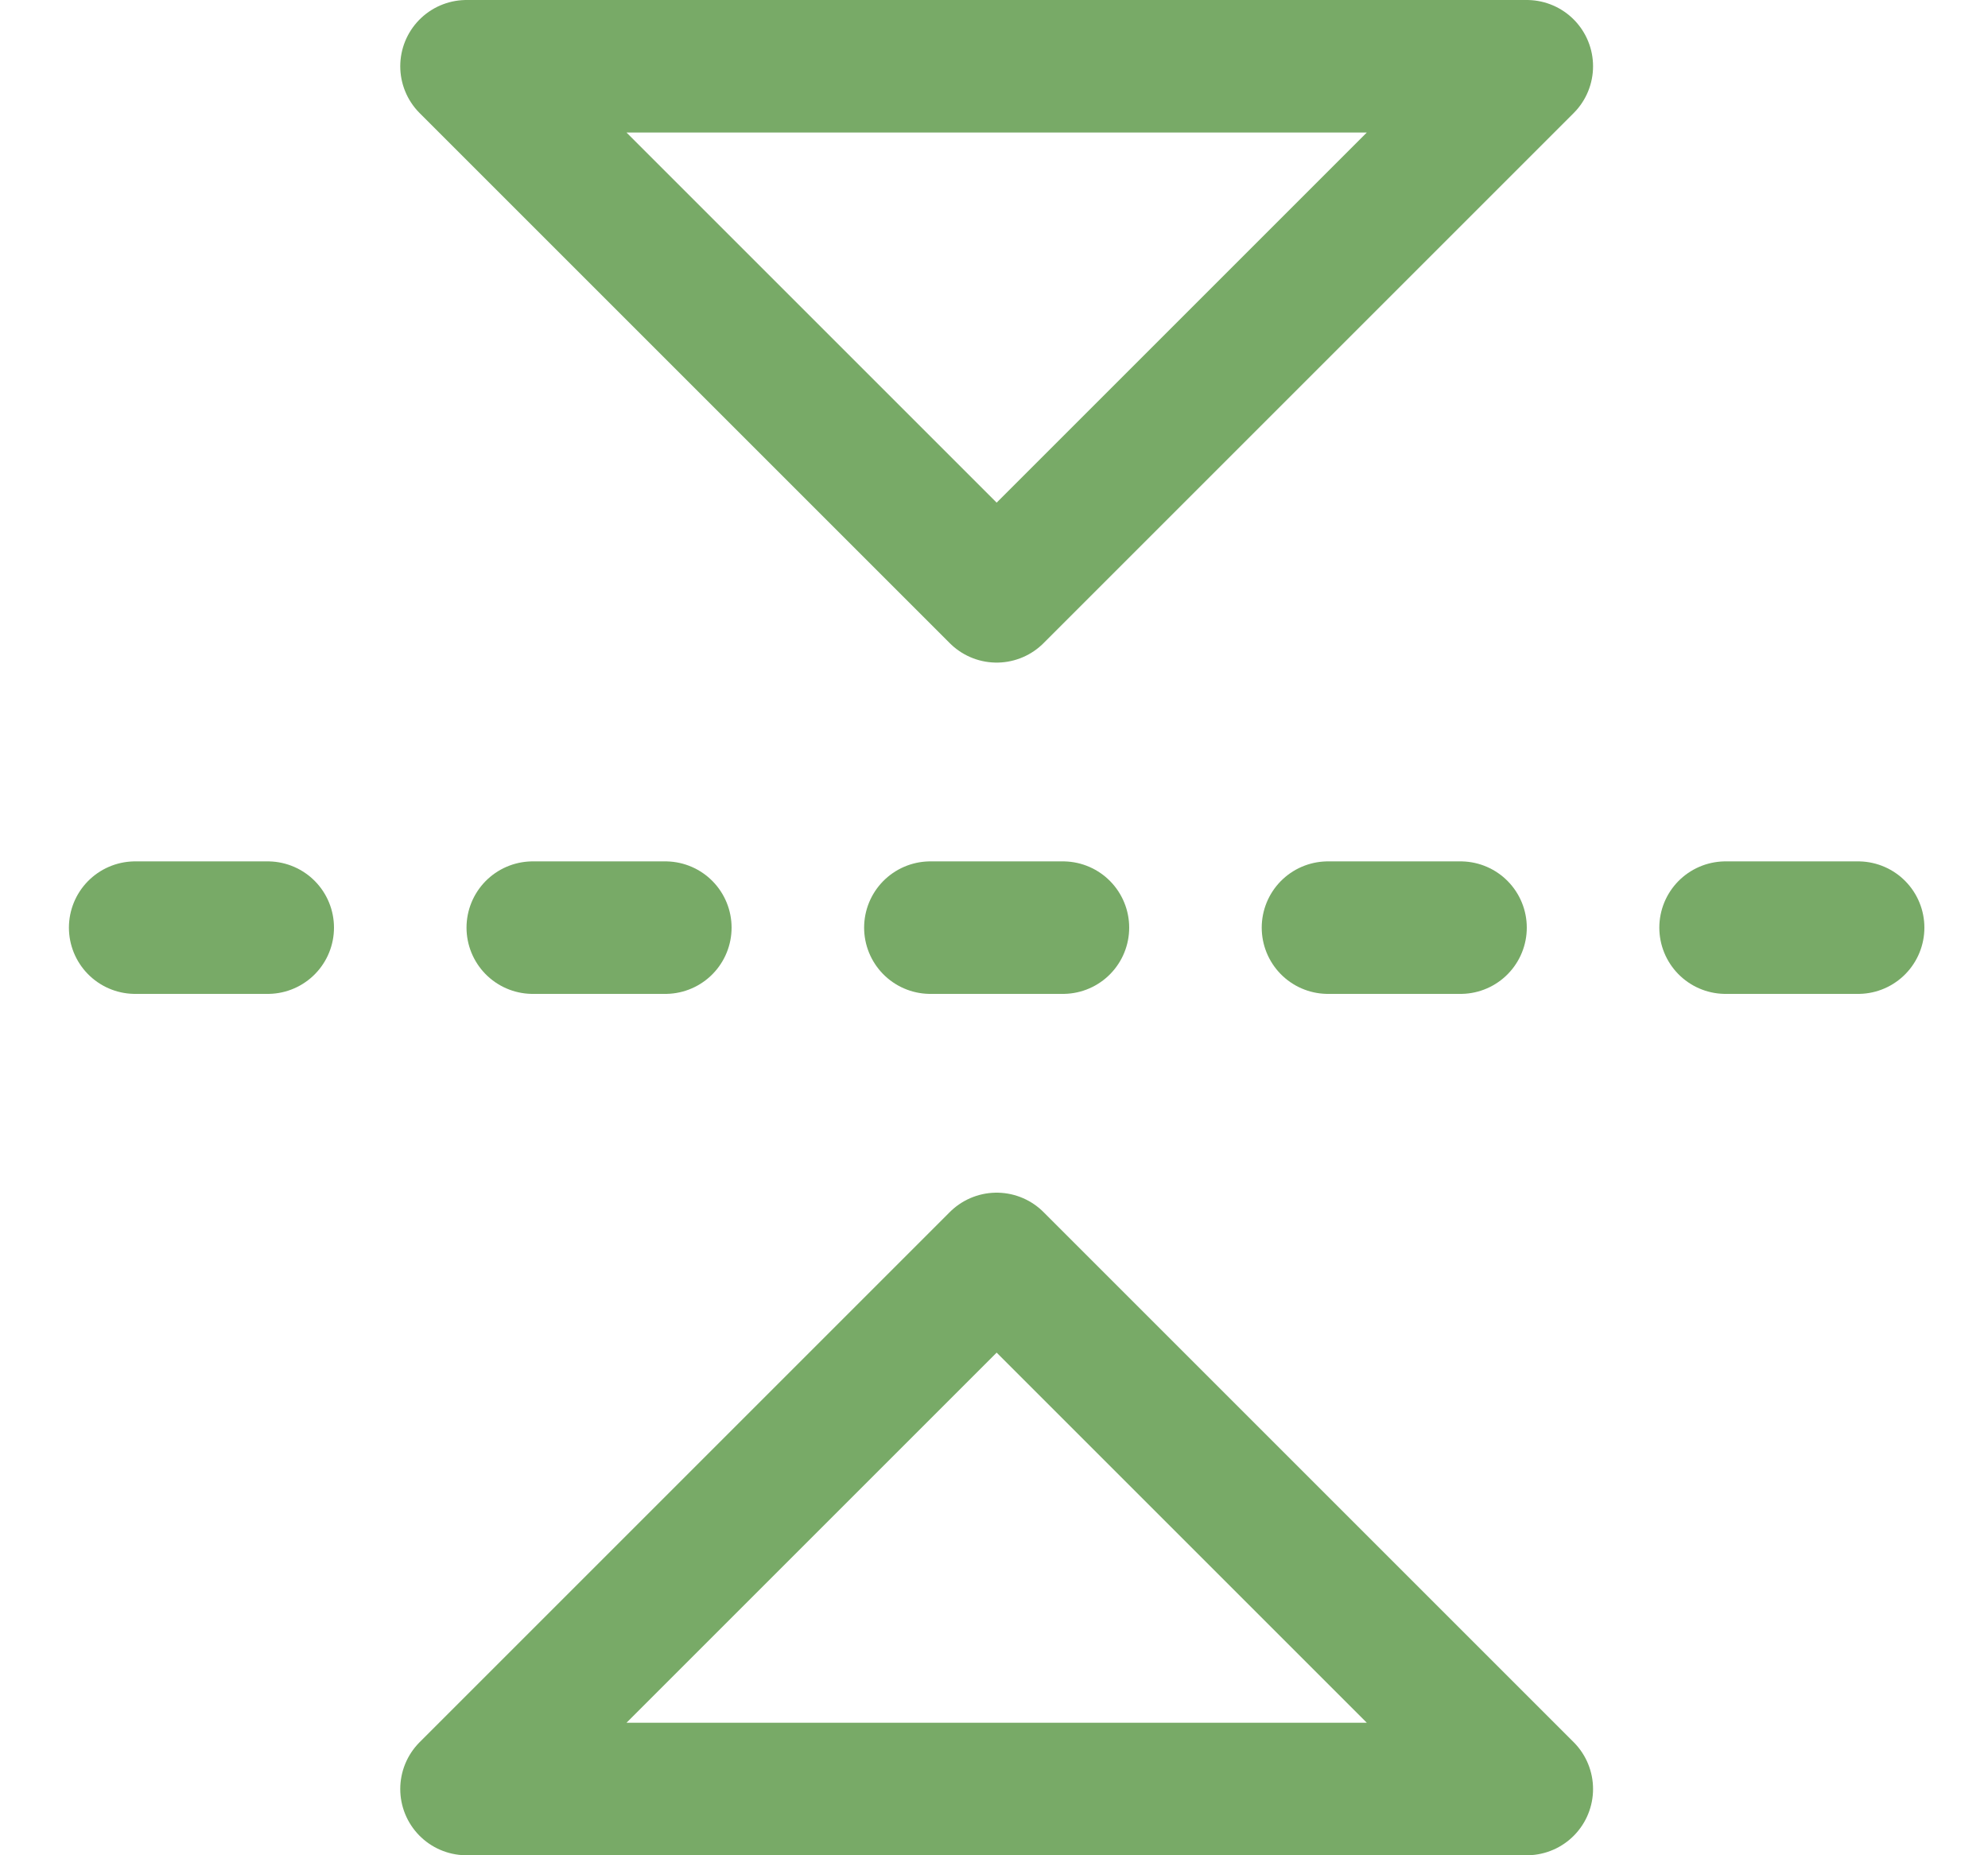 <?xml version="1.0" encoding="UTF-8"?> <svg xmlns="http://www.w3.org/2000/svg" width="15" height="14" viewBox="0 0 15 14" fill="none"><g clip-path="url(#clip0_1545_8498)"><path d="M11.52 13.5L7.52 9.5L3.52 13.5H11.52Z" stroke="#78AA67" stroke-linecap="round" stroke-linejoin="round"></path><path d="M11.52 0.5L7.52 4.5L3.52 0.5H11.52Z" stroke="#78AA67" stroke-linecap="round" stroke-linejoin="round"></path><path d="M14.02 7H13.02" stroke="#78AA67" stroke-linecap="round" stroke-linejoin="round"></path><path d="M11.02 7H10.02" stroke="#78AA67" stroke-linecap="round" stroke-linejoin="round"></path><path d="M8.02 7H7.02" stroke="#78AA67" stroke-linecap="round" stroke-linejoin="round"></path><path d="M5.02 7H4.02" stroke="#78AA67" stroke-linecap="round" stroke-linejoin="round"></path><path d="M2.02 7H1.02" stroke="#78AA67" stroke-linecap="round" stroke-linejoin="round"></path></g><defs><clipPath id="clip0_1545_8498"><rect width="14" height="14" fill="white" transform="translate(0.52)"></rect></clipPath></defs></svg> 